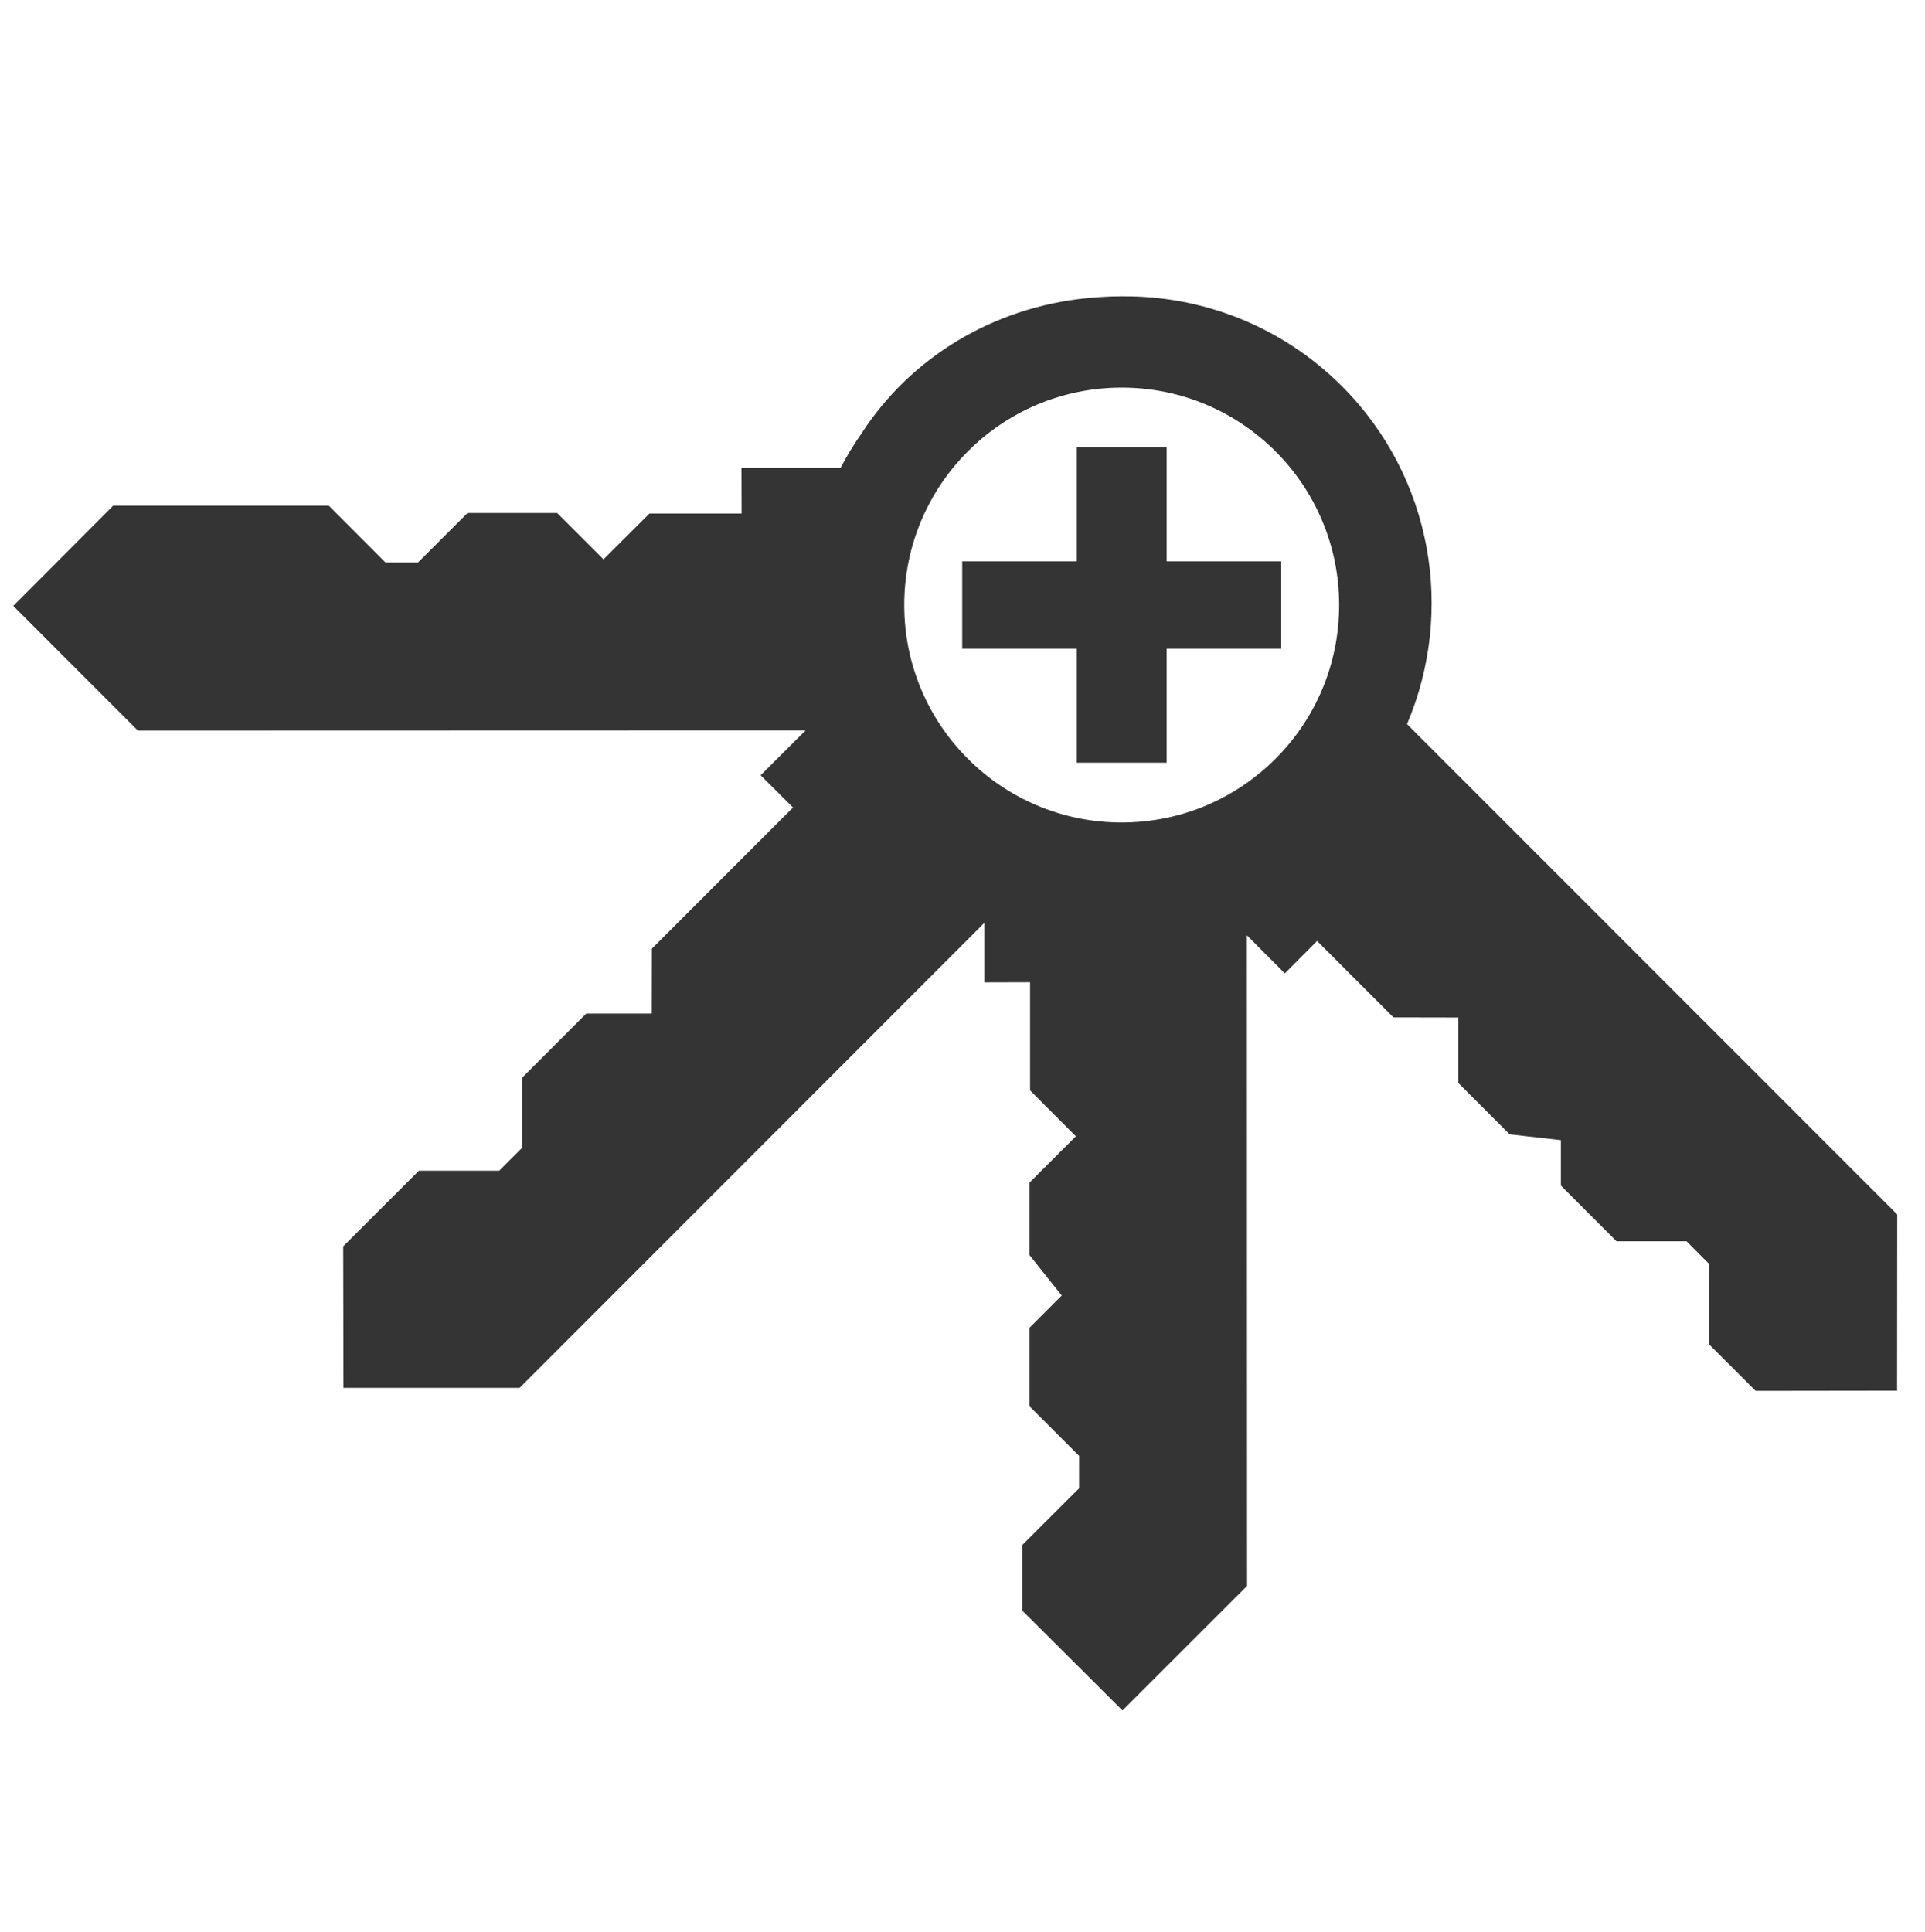 <?xml version="1.0" encoding="UTF-8"?><svg id="Keys" xmlns="http://www.w3.org/2000/svg" viewBox="0 0 299.23 300.33"><defs><style>.cls-1{fill:#343434;}</style></defs><path class="cls-1" d="M218.71,112.56c7.41-17.41,4.07-38.34-10.13-52.54-9.41-9.41-21.79-14.06-34.13-13.96-.11,0-.22,0-.32,0,0,0,0,0,0,0h0s0,0,0,0c-.97,0-1.93,.04-2.88,.1-.58,.03-1.16,.08-1.74,.13-.17,.02-.35,.03-.52,.05-14.73,1.47-27.45,9.27-35.07,21.03-1.21,1.73-2.3,3.52-3.26,5.36h-15.4s.02,7.09,.02,7.09h-14.33l-7.14,7.12-7.2-7.2h-13.94l-7.7,7.7h-5.04l-8.82-8.84H17.59l-15.53,15.58,19.36,19.37,103.82-.03-7.01,6.99,5.04,5.01-21.94,21.94-.02,10.09h-10.18l-9.96,9.96v10.89s-3.57,3.57-3.57,3.57h-12.48s-11.77,11.76-11.77,11.76l.04,21.99h27.39s72.24-72.28,72.24-72.28v9.26s7.1-.02,7.1-.02v16.8l7.12,7.14-7.2,7.2v11.28l5,6.27-5,5v12.23l7.7,7.7v5.04l-8.84,8.82v10.18l15.58,15.53,19.37-19.36-.03-101.13,5.9,5.92,5.01-5.04,11.87,11.88,10.09,.02v10.18s7.97,7.98,7.97,7.98l7.97,.9v7.07s8.64,8.65,8.64,8.65h10.89s3.56,3.57,3.56,3.57l-.02,12.48,7.2,7.2,21.99-.03,.02-27.39-76.22-76.24Zm-44.35,15.29c-18.67,0-33.8-15.13-33.8-33.8s15.13-33.8,33.8-33.8,33.8,15.13,33.8,33.8-15.13,33.8-33.8,33.8Z"/><path class="cls-1" d="M167.38,100.84h-17.81v-13.58h17.81v-17.71h13.97v17.71h17.81v13.58h-17.81v17.71h-13.97v-17.71Z"/></svg>